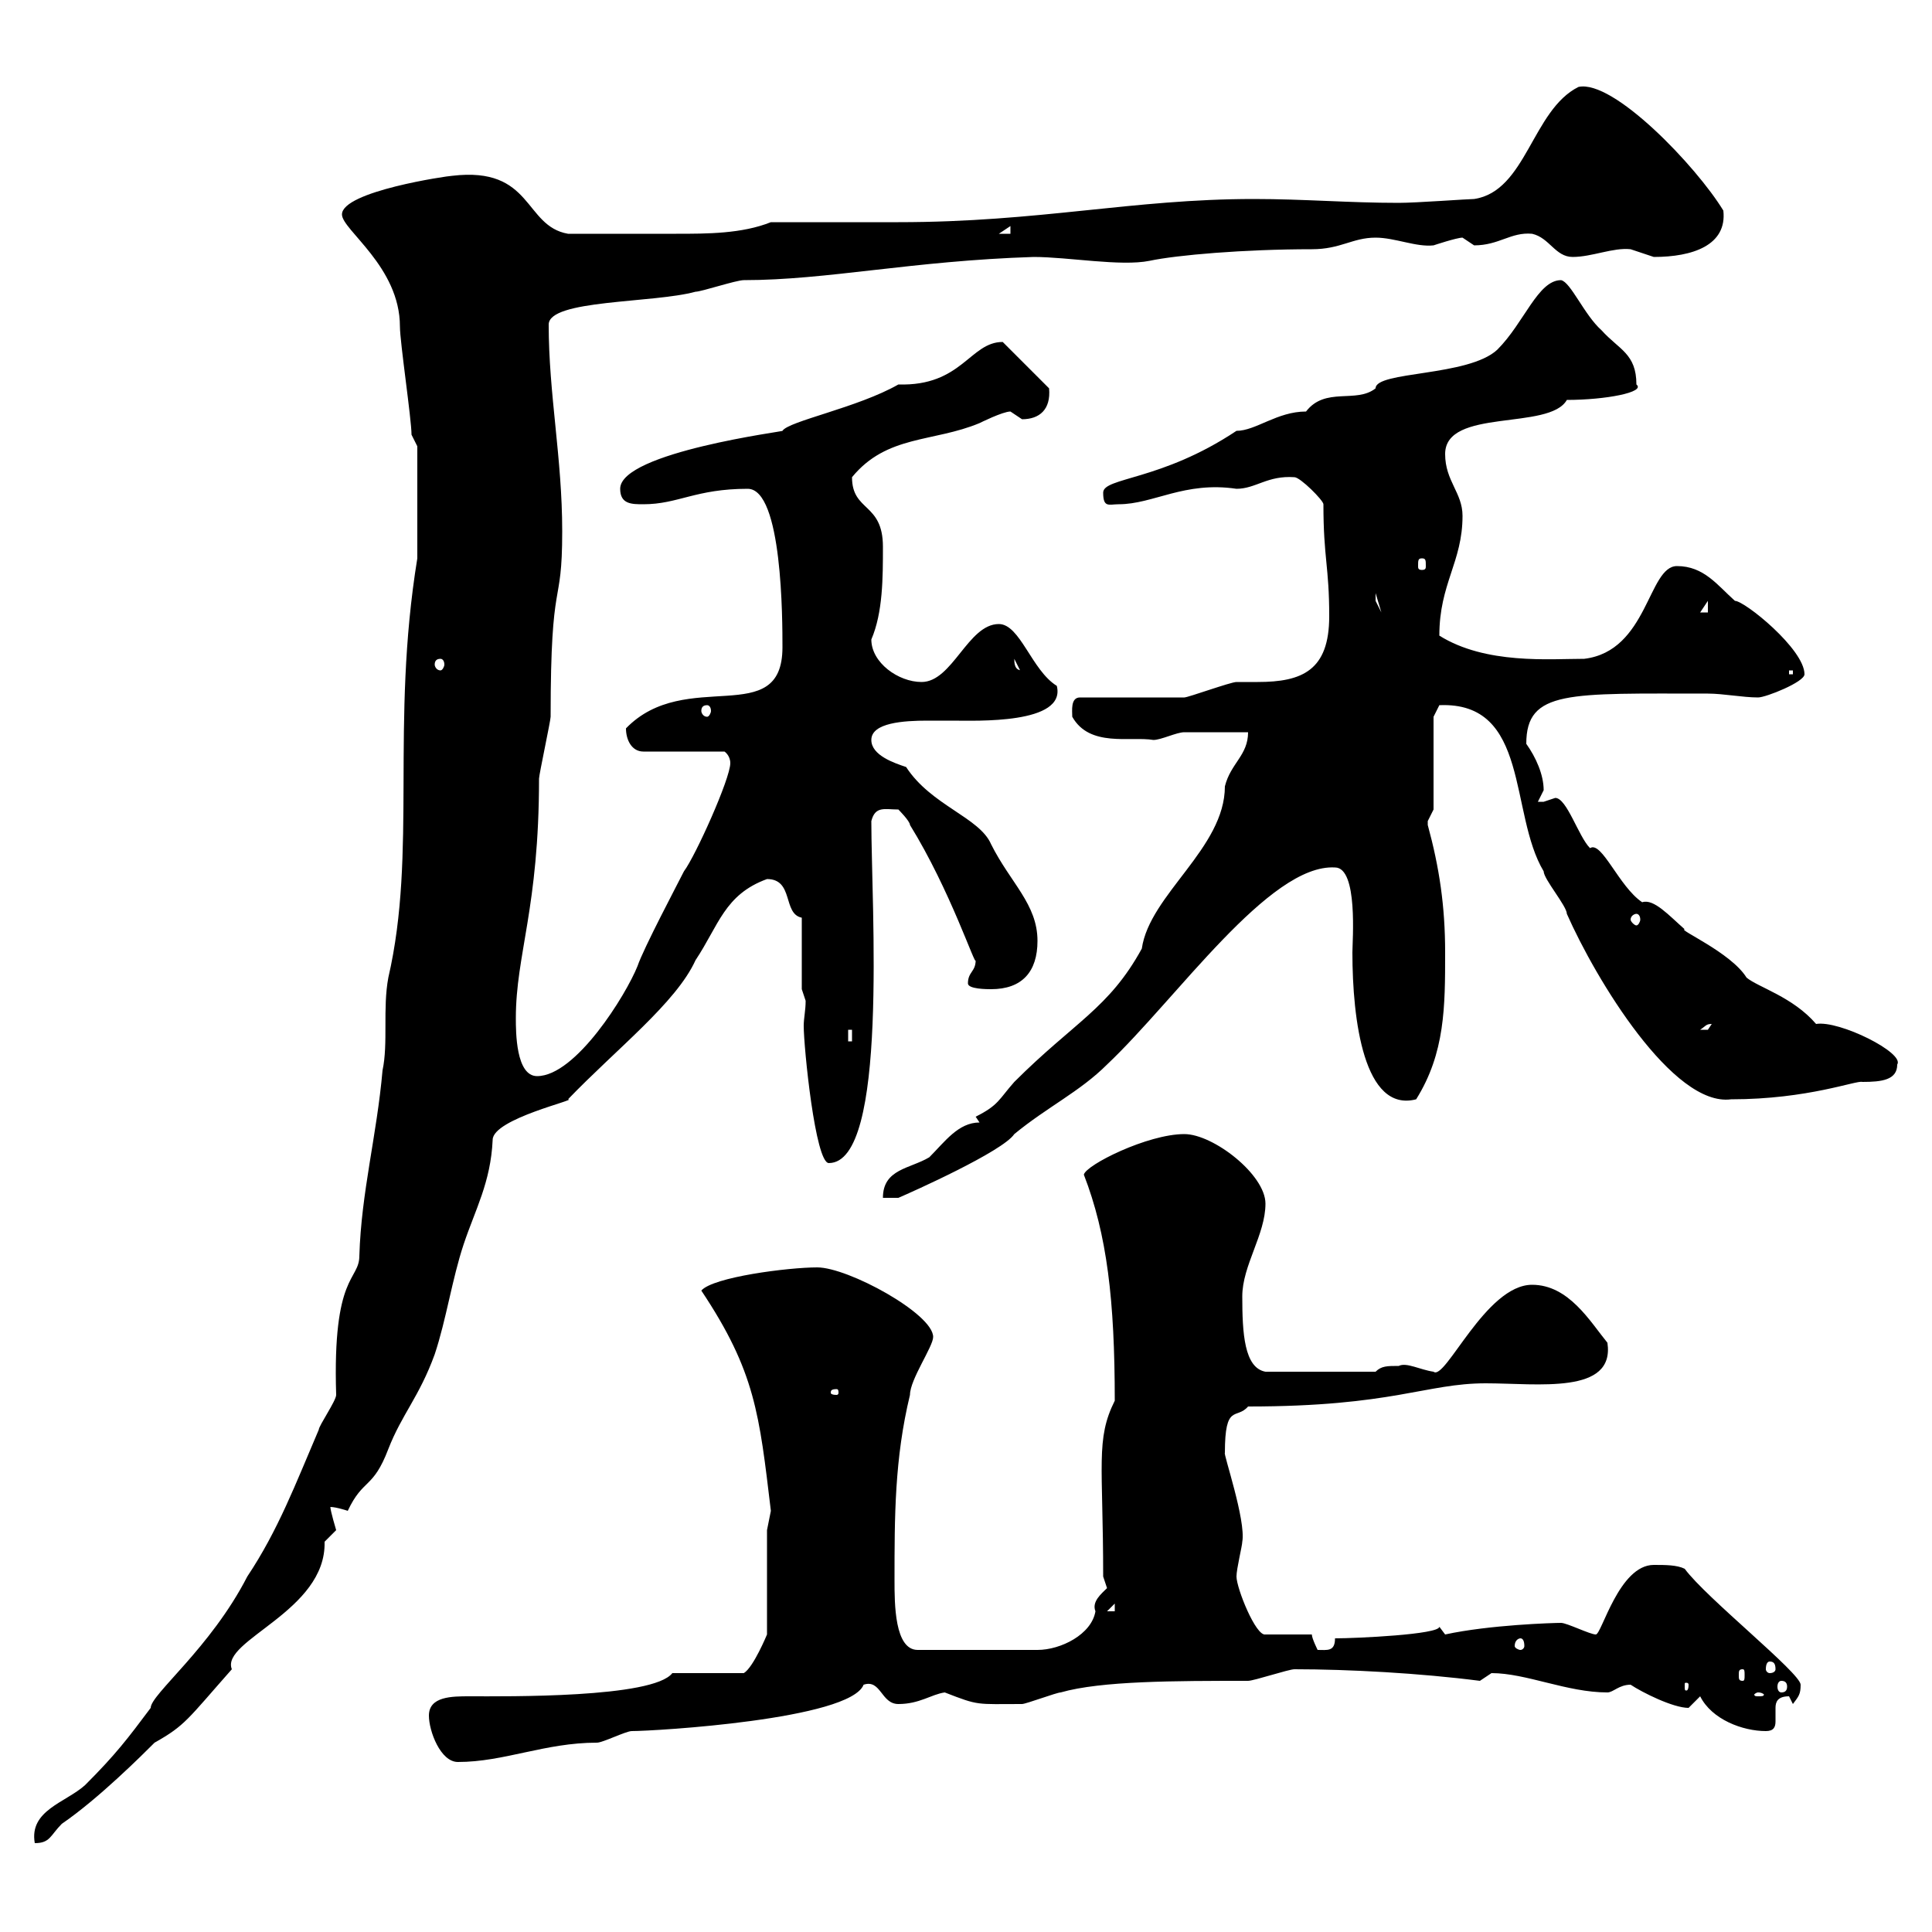<svg xmlns="http://www.w3.org/2000/svg" xmlns:xlink="http://www.w3.org/1999/xlink" width="300" height="300"><path d="M64.80 86.70C60.60 112.50 64.80 132.30 60.30 151.80C59.40 156.60 60.30 162 59.40 166.20C58.50 176.40 56.10 185.10 55.80 195C55.80 198.90 51.60 197.70 52.20 216.60C52.20 217.50 49.50 221.40 49.50 222C45.90 230.40 43.20 237.60 38.40 244.80C32.70 255.90 23.40 263.10 23.40 265.20C19.80 270 18 272.40 13.20 277.20C10.20 279.90 4.50 281.10 5.40 286.20C7.80 286.20 7.80 285 9.60 283.20C15.30 279.30 22.20 272.40 24 270.60C28.80 267.90 29.10 267 36 259.20C34.20 254.70 50.70 250.20 50.40 239.40C50.40 239.40 52.20 237.60 52.20 237.60C52.20 237.60 51.30 234.60 51.30 234C52.20 234 54 234.60 54 234.60C56.40 229.50 57.90 231.30 60.30 225C62.40 219.60 65.10 216.90 67.50 210.30C69.30 204.90 70.20 198.60 72 193.20C73.80 187.80 76.20 183.60 76.50 177C76.50 173.70 90 170.70 88.20 170.70C95.70 162.90 105 155.70 108 149.10C111.60 143.70 112.50 138.90 119.10 136.50C123.30 136.50 121.50 141.90 124.50 142.50L124.50 153.60L125.10 155.40C125.10 156.90 124.80 158.10 124.80 159.30C124.80 162.60 126.60 180.60 128.70 180.60C138 180.60 135.30 140.70 135.30 127.50C135.90 125.10 137.40 125.70 139.50 125.70C139.50 125.70 141.30 127.50 141.30 128.10C147.60 138.30 151.50 150.30 151.50 149.10C151.50 150.90 150.30 150.90 150.30 152.70C150.30 153.60 153.30 153.60 153.90 153.60C158.70 153.60 161.10 150.90 161.10 146.10C161.10 140.40 156.90 137.10 153.90 131.10C152.10 126.90 144.60 125.10 140.70 119.10C138.90 118.50 135.30 117.30 135.30 114.90C135.30 112.20 140.40 111.90 144 111.90C145.80 111.90 147 111.90 147.90 111.90C151.50 111.90 165.60 112.50 164.10 106.50C160.20 104.10 158.40 96.90 155.10 96.90C150.30 96.90 147.90 105.90 143.10 105.90C139.50 105.90 135.30 102.90 135.30 99.30C137.10 95.10 137.10 89.70 137.10 84.90C137.10 78 132.30 79.50 132.30 74.10C137.70 67.50 144.90 68.70 152.10 65.70C152.10 65.70 155.70 63.90 156.90 63.90C156.90 63.90 158.70 65.10 158.70 65.10C161.40 65.10 163.20 63.60 162.90 60.30L155.70 53.10C150.60 53.10 149.40 60 139.50 59.70C133.20 63.30 122.40 65.40 121.50 66.90C122.40 66.90 96.30 70.20 96.30 75.90C96.30 78.30 98.10 78.30 99.90 78.30C105.30 78.30 108 75.90 116.10 75.90C121.50 75.90 121.50 96.30 121.50 100.50C121.50 113.40 106.50 103.50 97.20 113.10C97.20 114.90 98.10 116.70 99.90 116.70L112.50 116.70C112.50 116.70 113.40 117.30 113.40 118.50C113.40 120.90 108 132.90 106.20 135.30C105.30 137.10 99.90 147.30 99 150C97.20 154.50 89.40 167.10 83.40 167.10C80.10 167.10 80.10 160.20 80.10 158.10C80.10 148.20 83.70 141 83.70 120.90C83.70 120.30 85.50 111.90 85.50 111.30C85.50 88.50 87.30 95.10 87.30 82.50C87.30 71.10 85.20 61.20 85.20 50.40C85.20 46.50 101.40 47.10 108 45.30C108.90 45.30 114.30 43.50 115.50 43.50C128.40 43.50 141.60 40.50 160.50 39.90C165.90 39.90 174 41.40 178.50 40.50C182.70 39.60 193.20 38.70 203.70 38.70C208.20 38.70 210 36.90 213.60 36.90C216.60 36.90 219.90 38.40 222.60 38.10C222.60 38.10 226.20 36.90 227.10 36.90C227.10 36.90 228.90 38.10 228.90 38.10C232.80 38.10 234.60 36 237.90 36.30C240.60 36.90 241.50 39.90 244.20 39.90C247.20 39.90 250.50 38.40 253.20 38.70C253.20 38.70 256.80 39.90 256.80 39.90C262.80 39.90 268.20 38.10 267.60 32.70C263.40 25.80 250.50 12.30 245.10 13.50C237.90 17.10 237 29.70 228.90 30.90C228 30.90 219.90 31.50 217.20 31.50C209.40 31.50 202.50 30.90 194.70 30.90C175.80 30.90 161.40 34.50 139.50 34.50C137.10 34.50 122.70 34.50 119.70 34.50C115.20 36.30 109.80 36.30 105 36.30C99.30 36.30 93 36.30 88.20 36.30C81.30 35.10 82.80 25.80 70.20 27.30C69.60 27.30 53.10 29.70 53.10 33.30C53.10 35.70 62.10 41.40 62.10 50.70C62.10 53.10 63.90 65.10 63.90 67.50L64.80 69.30L64.80 84.30ZM66.60 266.40C66.60 268.80 68.40 273.60 71.10 273.60C78.30 273.60 84.60 270.60 92.70 270.60C93.60 270.60 97.20 268.80 98.10 268.80C101.70 268.80 132 267 134.10 261.60C136.80 260.70 136.80 264.60 139.50 264.60C142.80 264.60 144.60 263.10 146.70 262.80C152.10 264.90 151.50 264.60 158.70 264.60C159.30 264.60 164.10 262.80 164.70 262.80C171 261 182.40 261 193.80 261C194.70 261 200.10 259.20 201 259.20C209.40 259.20 220.50 259.80 229.80 261C229.80 261 231.60 259.80 231.60 259.80C237 259.80 243.30 262.80 249.60 262.80C250.50 262.80 251.40 261.60 253.20 261.60C255 262.80 259.80 265.20 262.20 265.20C262.20 265.20 264 263.40 264 263.40C265.80 267 270.60 268.80 274.20 268.80C275.40 268.80 275.70 268.20 275.70 267.30C275.70 266.70 275.70 266.10 275.70 265.20C275.70 264.30 276 263.40 277.80 263.40C277.80 263.40 278.40 264.60 278.40 264.60C279.30 263.40 279.60 263.10 279.60 261.60C279.60 259.80 264.90 248.10 261.60 243.60C260.40 243 258.60 243 256.80 243C251.40 243 248.70 253.80 247.80 253.80C246.90 253.80 243.30 252 242.40 252C241.20 252 231.30 252.30 224.40 253.80C224.40 253.80 223.50 252.60 223.50 252.60C223.50 253.80 210.60 254.40 207.30 254.40C207.30 256.50 206.10 256.20 204.60 256.20C204.60 256.20 203.70 254.40 203.70 253.80L196.50 253.80C195 254.10 192 246.60 192 244.80C192 243.60 192.90 240 192.90 239.40C193.50 236.10 189.90 225.60 190.20 225.60C190.20 217.80 192 220.50 193.80 218.40C216.30 218.40 221.40 214.80 230.70 214.80C238.80 214.80 250.80 216.60 249.60 208.50C246.90 205.20 243.60 199.50 237.90 199.50C230.70 199.50 224.40 214.50 222.60 213C220.50 212.70 218.40 211.50 217.20 212.10C215.40 212.10 214.50 212.10 213.60 213L196.50 213C193.20 212.40 192.90 207 192.90 201.30C192.90 196.50 196.50 191.70 196.50 186.90C196.50 182.40 188.40 176.10 183.90 176.10C178.20 176.10 168.60 180.90 168.30 182.40C171.90 191.70 173.10 201.90 173.10 217.50C170.10 223.50 171.30 227.40 171.30 244.80C171.30 244.80 171.90 246.60 171.90 246.60C171 247.50 169.50 248.70 170.10 250.20C169.50 253.80 164.70 256.20 161.10 256.20L142.50 256.20C138.90 256.20 138.90 249 138.90 245.40C138.90 235.50 138.90 226.50 141.30 216.60C141.30 214.20 144.90 209.10 144.90 207.60C144.90 204 131.70 196.80 126.90 196.80C122.40 196.80 110.70 198.30 108.90 200.40C117.30 213 117.90 219.60 119.70 234.60C119.70 234.60 119.10 237.60 119.10 237.60L119.10 253.80C119.10 253.80 117 258.90 115.50 259.80L104.40 259.80C101.40 263.70 78.60 263.40 72.90 263.40C70.20 263.40 66.60 263.40 66.60 266.40ZM273 262.80C273.60 262.80 273.90 263.10 273.90 263.10C273.90 263.40 273.60 263.40 273 263.40C272.70 263.40 272.40 263.40 272.40 263.10C272.40 263.10 272.70 262.80 273 262.80ZM262.20 261.60C262.20 262.50 261.90 262.50 261.90 262.50C261.60 262.50 261.60 262.50 261.60 261.60C261.60 261.30 261.60 261.30 261.90 261.30C261.90 261.30 262.20 261.30 262.20 261.60ZM276.60 261C277.20 261 277.50 261.30 277.50 261.90C277.50 262.50 277.20 262.80 276.60 262.80C276.30 262.80 276 262.50 276 261.90C276 261.30 276.30 261 276.60 261ZM270.60 259.20C270.90 259.20 270.90 259.50 270.90 260.10C270.90 260.70 270.90 261 270.60 261C270 261 270 260.70 270 260.10C270 259.50 270 259.20 270.60 259.20ZM274.80 258C275.40 258 275.70 258.30 275.70 259.20C275.70 259.50 275.40 259.80 274.80 259.80C274.50 259.80 274.20 259.50 274.20 259.20C274.20 258.30 274.50 258 274.80 258ZM236.10 254.40C236.40 254.40 236.70 254.70 236.70 255.60C236.70 255.90 236.40 256.20 236.10 256.20C235.80 256.20 235.20 255.90 235.20 255.60C235.20 254.70 235.80 254.40 236.10 254.40ZM173.10 249L173.10 250.20L171.90 250.20ZM129.90 215.70C130.20 215.70 130.20 216 130.20 216.30C130.20 216.30 130.20 216.60 129.90 216.60C129 216.60 129 216.30 129 216.30C129 216 129 215.70 129.90 215.70ZM152.10 174.30C148.80 174.30 146.70 177.30 144.30 179.70C141.30 181.50 137.10 181.50 137.10 186L139.50 186C141.60 185.10 155.70 178.80 157.50 176.10C162.60 171.90 167.70 169.50 171.90 165.30C182.70 155.10 197.10 134.10 207.30 134.70C210.90 134.70 210 146.10 210 147.90C210 158.40 211.80 172.80 219.90 170.70C224.40 163.50 224.40 156.30 224.40 147.90C224.40 140.70 223.50 134.70 221.70 128.10C221.70 128.10 221.70 128.10 221.70 127.50C221.70 127.50 222.60 125.70 222.60 125.70L222.60 111.30L223.50 109.50C237.60 108.90 234.30 126.30 239.70 135.30C239.70 136.50 243.30 140.70 243.30 141.90C247.80 152.10 259.80 171.90 268.80 170.70C280.80 170.70 288.30 167.70 289.20 168C292.20 168 294.60 167.70 294.60 165.30C295.80 163.50 285.60 158.40 282 159C278.40 154.80 273 153.30 271.20 151.80C268.80 147.90 260.40 144.30 261.60 144.30C259.20 142.20 256.80 139.50 255 140.10C251.40 137.70 248.70 130.50 246.90 131.70C245.10 129.90 243.30 123.90 241.50 123.90C241.50 123.90 239.70 124.50 239.70 124.50C238.80 124.50 238.80 124.50 238.80 124.50C238.80 124.50 239.70 122.70 239.70 122.70C239.70 120.30 238.50 117.60 237 115.50C237 107.10 243.60 107.70 265.20 107.70C267.60 107.70 270.60 108.30 273 108.30C274.20 108.30 280.20 105.90 280.20 104.70C280.20 100.80 270.90 93.30 269.40 93.30C266.70 90.90 264.60 87.90 260.40 87.90C255.90 87.90 255.90 101.10 246 102.30C240.60 102.30 230.70 103.20 223.50 98.70C223.50 90.60 227.10 87.30 227.10 80.10C227.10 76.50 224.40 74.70 224.40 70.50C224.40 63.30 240.60 66.90 243.30 62.10C249.30 62.10 255.60 60.90 254.10 59.70C254.10 54.90 251.40 54.30 248.70 51.30C246 48.90 243.90 43.80 242.40 43.50C238.80 43.50 236.70 50.10 232.50 54.30C228 58.50 213.60 57.60 213.60 60.30C210.60 62.70 205.80 60 202.80 63.90C198.30 63.90 195 66.90 192 66.90C180.30 74.70 171.30 74.10 171.30 76.50C171.30 78.90 172.20 78.30 173.70 78.30C179.10 78.30 183.90 74.70 192 75.90C195 75.90 196.80 73.80 201 74.10C201.90 74.10 205.50 77.70 205.50 78.30C205.50 86.70 206.40 87.90 206.40 95.70C206.40 104.10 202.20 105.90 195.30 105.90C193.80 105.90 192.90 105.90 192 105.90C191.10 105.90 184.50 108.30 183.90 108.30L167.70 108.30C166.20 108.30 166.50 110.40 166.50 111.30C169.20 116.10 175.50 114.30 179.10 114.90C180.30 114.90 182.70 113.70 183.90 113.70C185.70 113.70 192 113.70 193.80 113.70C193.80 117.30 191.10 118.50 190.20 122.10C190.20 131.70 178.50 138.90 177.30 147.30C172.20 156.60 166.80 158.70 157.50 168C155.10 170.70 155.10 171.60 151.50 173.40ZM131.70 159.90L132.30 159.90L132.30 161.70L131.70 161.70ZM265.80 159C265.80 159 265.20 159.90 265.20 159.90C264 159.90 264 159.90 264 159.90C264.90 159.30 264.90 159 265.80 159ZM254.10 141.90C254.40 141.90 254.70 142.20 254.70 142.80C254.70 143.10 254.40 143.70 254.10 143.70C253.80 143.70 253.20 143.10 253.20 142.80C253.20 142.20 253.80 141.90 254.10 141.90ZM109.80 109.50C110.10 109.50 110.40 109.80 110.40 110.40C110.40 110.70 110.10 111.30 109.80 111.30C109.20 111.30 108.90 110.70 108.90 110.40C108.90 109.80 109.20 109.50 109.80 109.50ZM277.80 104.10L278.40 104.10L278.40 104.70L277.80 104.70ZM157.50 102.30L158.70 104.70L158.70 104.10C157.50 104.10 157.50 102.90 157.50 102.30ZM68.40 102.30C68.70 102.30 69 102.60 69 103.20C69 103.50 68.70 104.10 68.40 104.10C67.80 104.10 67.50 103.50 67.50 103.20C67.50 102.60 67.80 102.30 68.40 102.30ZM265.20 93.30L265.20 95.10L264 95.10ZM213.60 92.10L214.50 95.10L213.60 93.30ZM220.80 86.70C221.40 86.70 221.40 87 221.40 87.90C221.40 88.20 221.40 88.50 220.80 88.50C220.20 88.50 220.20 88.20 220.20 87.90C220.20 87 220.20 86.70 220.80 86.70ZM156.90 35.10L156.90 36.30L155.10 36.30Z"/></svg>